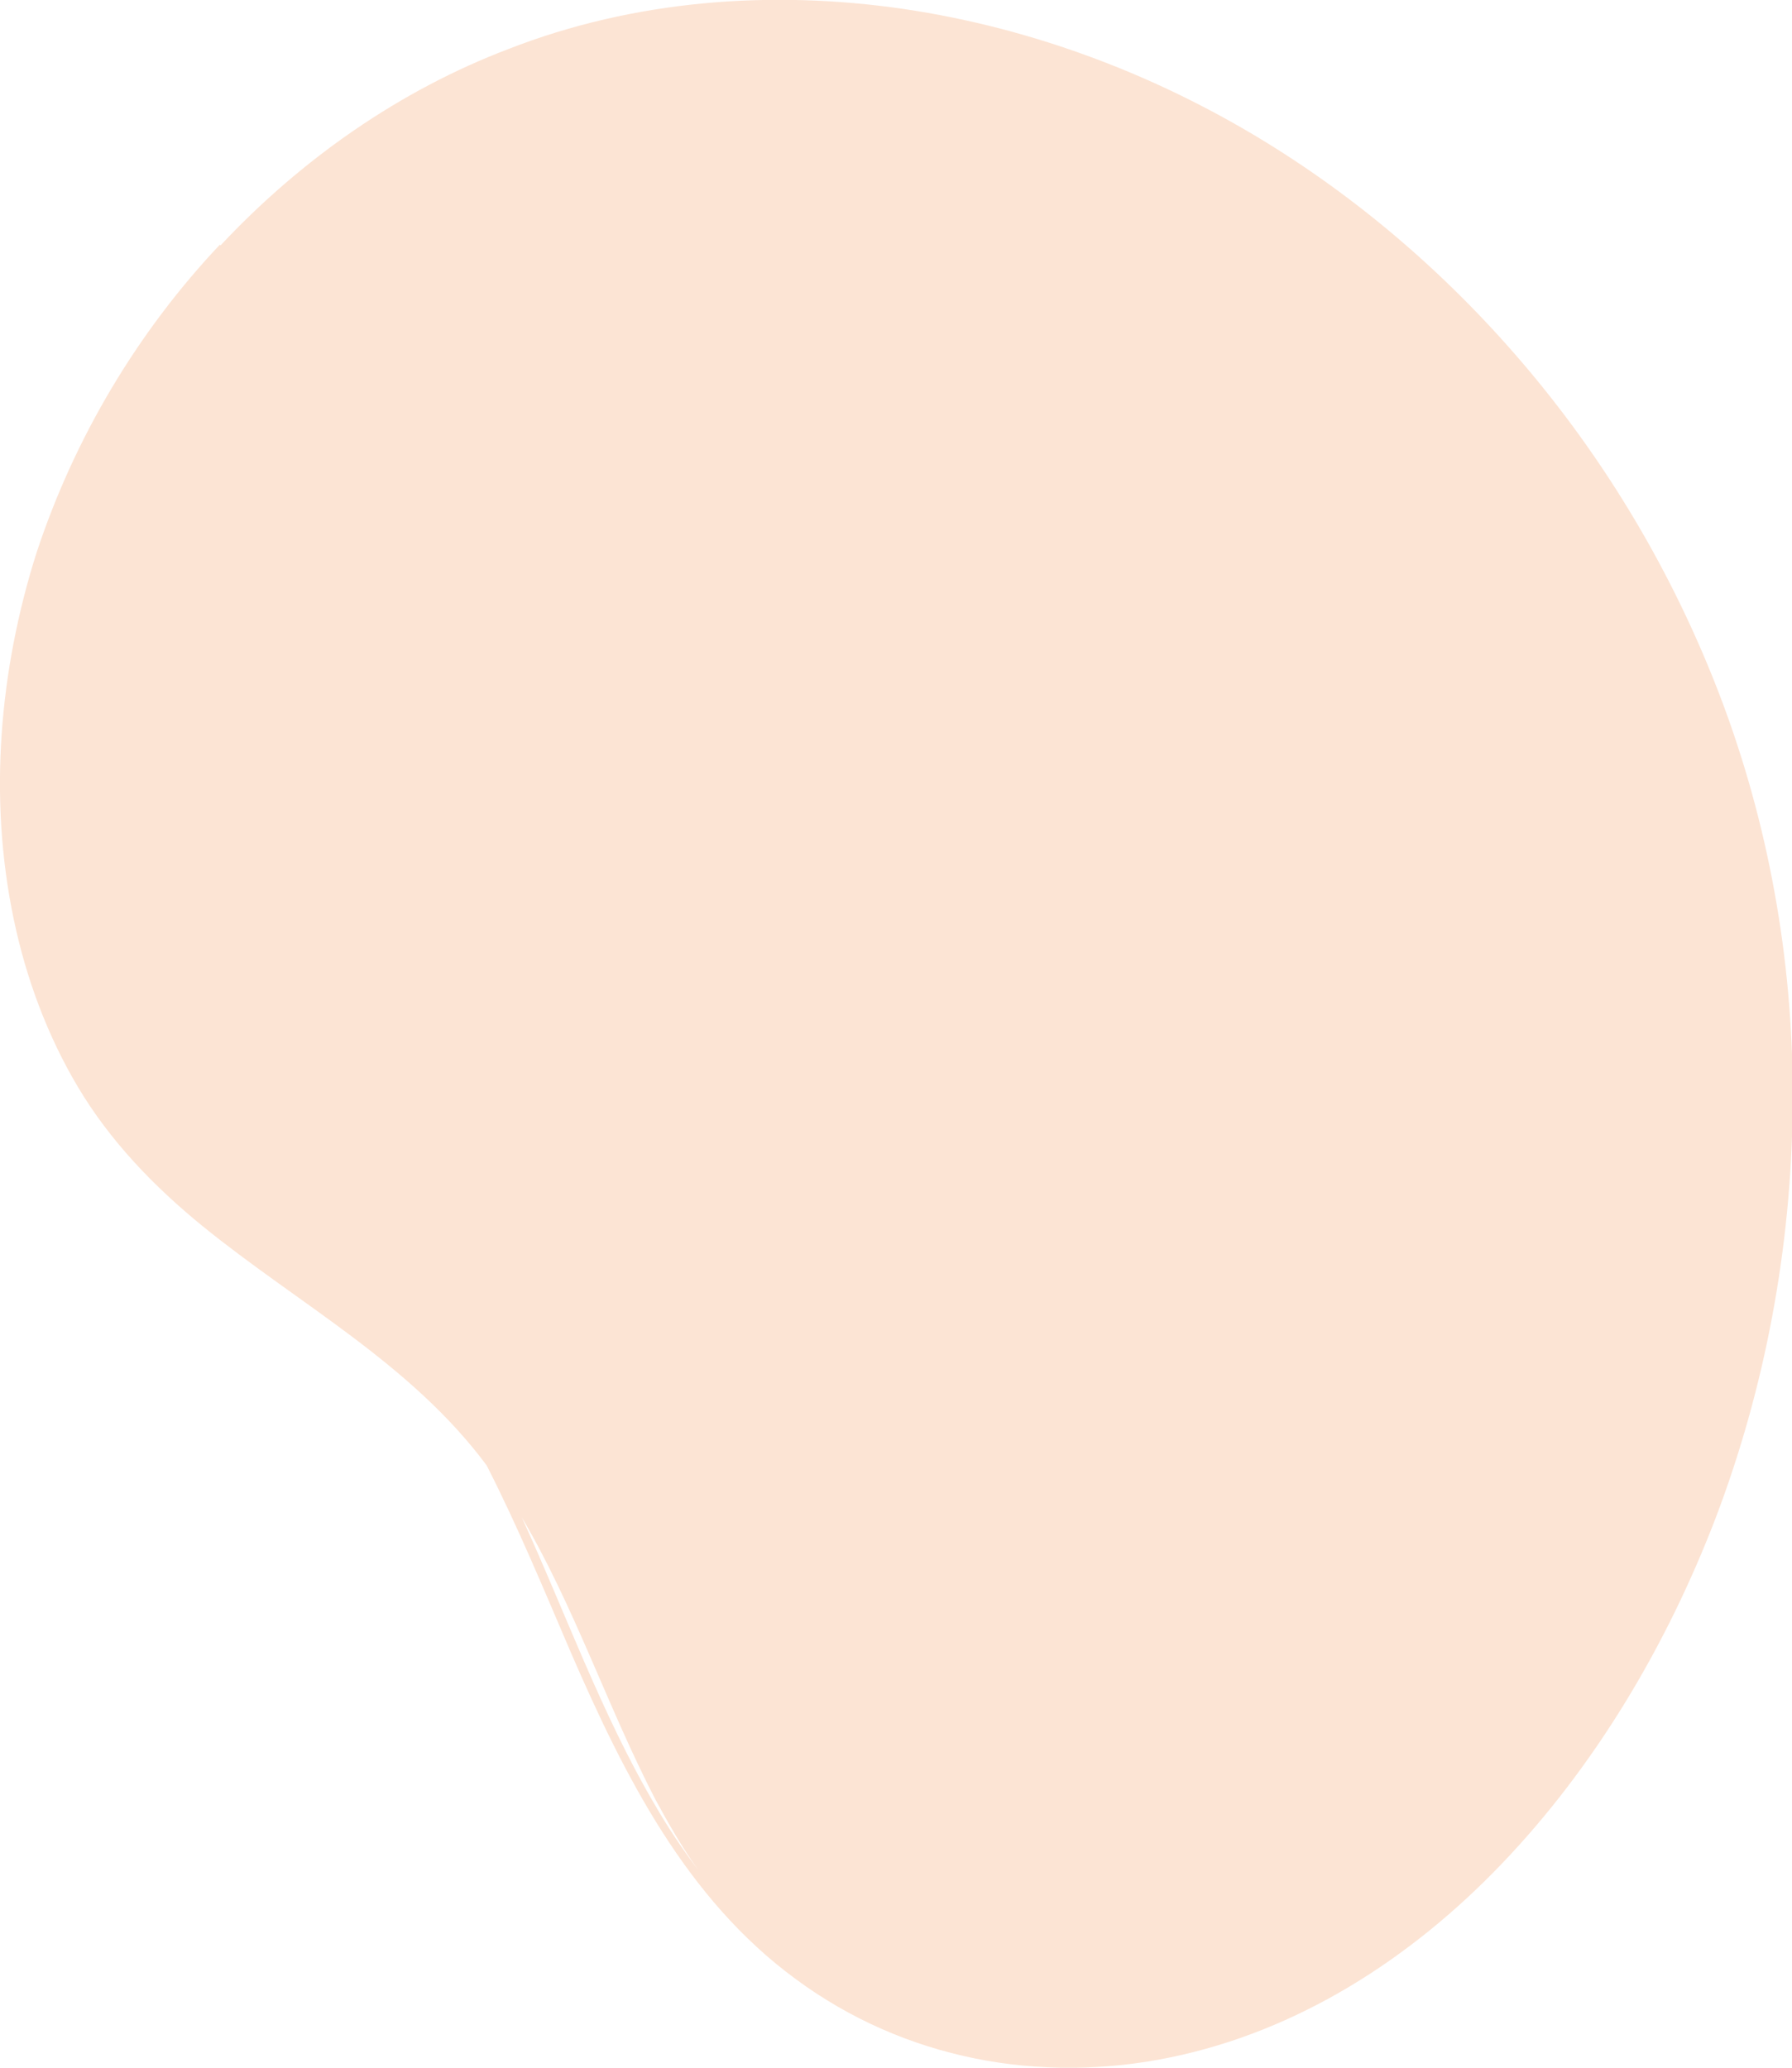 <?xml version="1.0" encoding="UTF-8"?>
<svg id="_1" data-name=" 1" xmlns="http://www.w3.org/2000/svg" version="1.1" viewBox="0 0 260 300">
  <defs>
    <style>
      .cls-1 {
        fill: #fce4d4;
        stroke-width: 0px;
      }
    </style>
  </defs>
  <path class="cls-1" d="M31.9,35.5c-11.9,12.6-21.1,28-26.6,44.7C-.1,97.2-1.7,115.8,2,133.4c1.8,8.6,4.9,16.9,9.3,24.3,4.7,7.9,11.1,14.5,18.1,20.2,13.9,11.3,30.2,19.9,41.2,34.7,4.5,8.8,8.3,18,12.2,27.1,7.8,18,16.8,35.8,32.6,47.4,15.8,11.7,35.5,15.3,54.4,11.4,18.5-3.8,34.9-14.3,48.1-28.1,13.5-14.1,23.9-31.6,31-50.1,7.2-18.9,11-39.3,11.2-59.7.2-19.7-3.1-39.4-9.9-57.9-6.2-16.8-15.1-32.5-26.2-46.3-11.1-13.8-24.3-25.7-39.1-35-16.4-10.3-34.8-17.3-53.8-20.1C111.9-1.5,92,0,73.8,7.1c-15.8,6-30.1,16-41.8,28.5ZM75.5,219.8c7.8,13.1,12.6,27.8,19.6,41.3,1.9,3.5,3.9,7,6.2,10.2-2.2-2.9-4.3-6-6.2-9.3-7.9-13.4-13.1-28.2-19.6-42.3Z"/>
</svg>